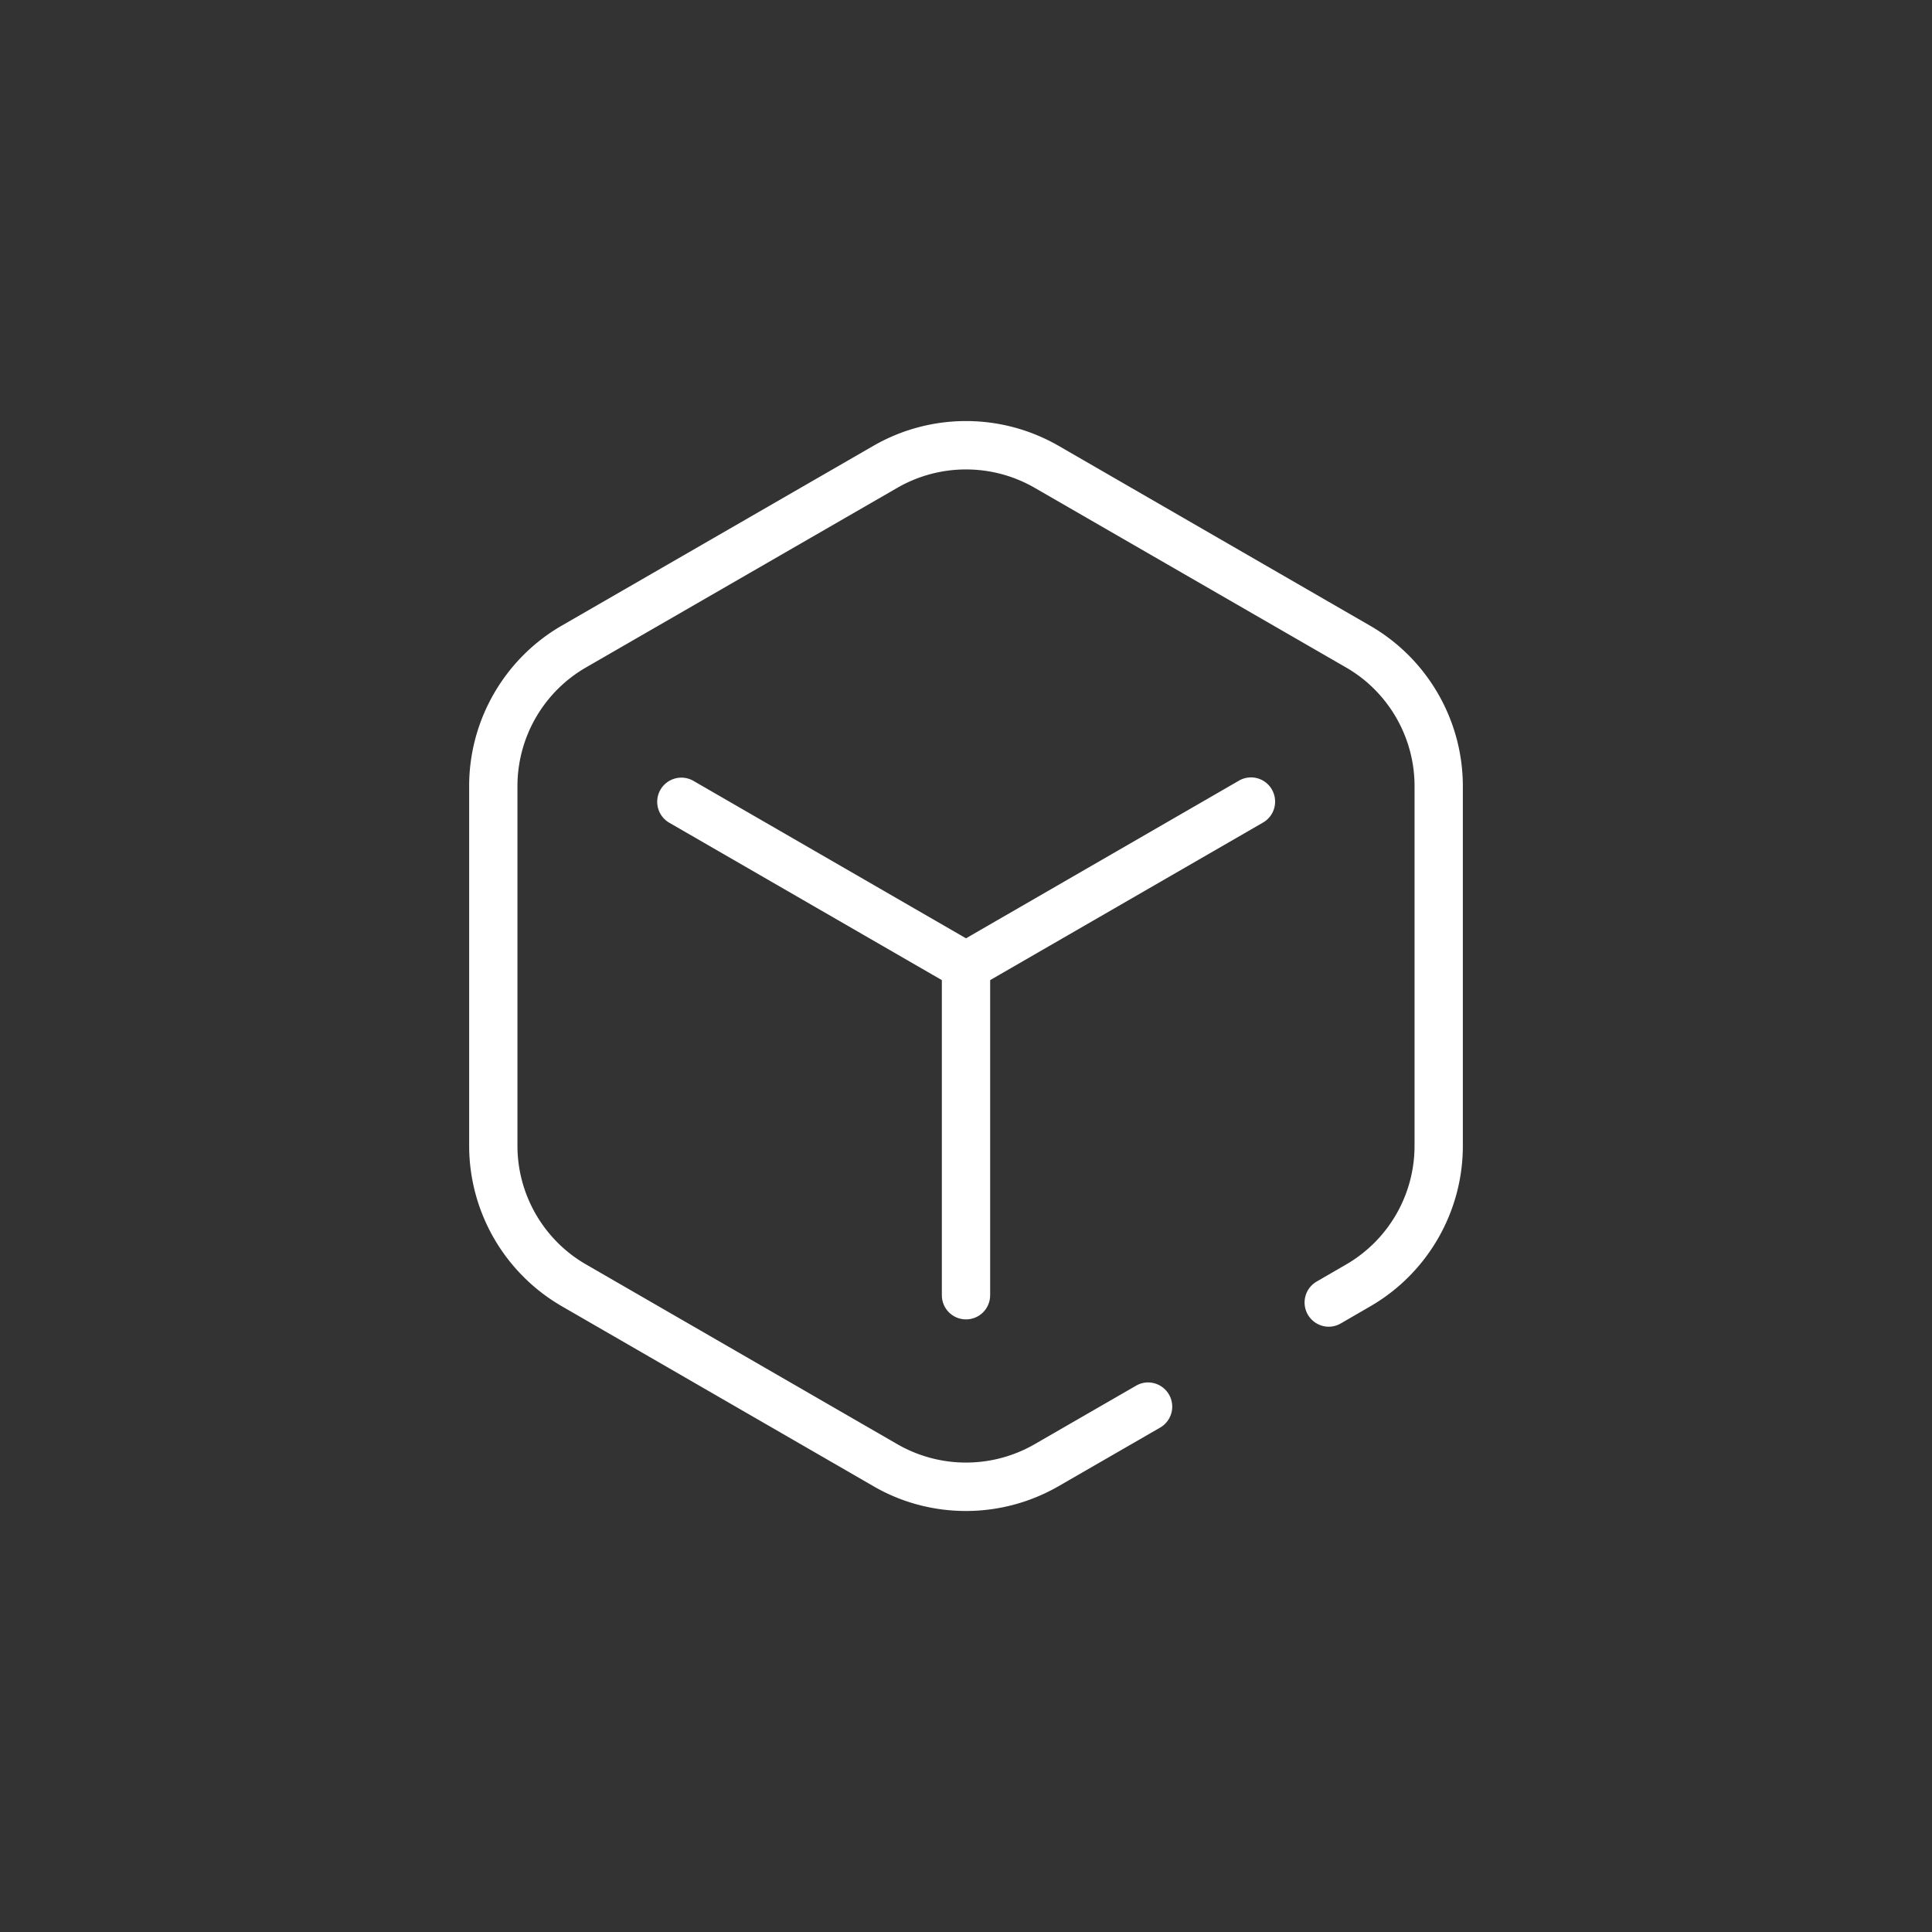 <?xml version="1.0" standalone="no"?><!DOCTYPE svg PUBLIC "-//W3C//DTD SVG 1.1//EN" "http://www.w3.org/Graphics/SVG/1.1/DTD/svg11.dtd"><svg t="1680859988325" class="icon" viewBox="0 0 1024 1024" version="1.1" xmlns="http://www.w3.org/2000/svg" p-id="26252" xmlns:xlink="http://www.w3.org/1999/xlink" width="200" height="200"><rect x="0" y="0" width="1024" height="1024" fill="#333333" stroke="none"/><path d="M512 800.853c-16.981 0-33.963-4.352-49.067-13.141L297.728 692.309a98.33 98.33 0 0 1-49.067-84.992V416.597c0-34.987 18.773-67.499 49.067-84.992l165.205-95.317a98.304 98.304 0 0 1 98.133 0l165.205 95.403c30.293 17.493 49.067 50.005 49.067 84.992v190.72c0 34.987-18.773 67.499-49.067 84.992l-15.616 9.045c-6.144 3.584-13.909 1.451-17.493-4.693-3.499-6.144-1.451-13.909 4.693-17.493l15.616-9.045a72.678 72.678 0 0 0 36.267-62.805V416.597c0-25.856-13.909-49.92-36.267-62.805L548.267 258.475a72.875 72.875 0 0 0-72.533 0L310.528 353.792a72.678 72.678 0 0 0-36.267 62.805v190.72c0 25.856 13.909 49.92 36.267 62.805l165.205 95.403a72.875 72.875 0 0 0 72.533 0l53.845-31.061c6.144-3.584 13.909-1.451 17.493 4.693 3.499 6.144 1.451 13.909-4.693 17.493l-53.845 31.061A98.372 98.372 0 0 1 512 800.853z" fill="#ffffff" p-id="26253"></path><path d="M512 524.885c-2.219 0-4.437-0.597-6.4-1.707l-151.04-87.211a12.809 12.809 0 0 1 12.8-22.187L512 497.323l144.64-83.541c6.144-3.584 13.995-1.451 17.493 4.693 3.499 6.144 1.451 13.909-4.693 17.493l-151.04 87.211c-1.963 1.109-4.181 1.707-6.4 1.707z" fill="#ffffff" p-id="26254"></path><path d="M512 699.307c-7.083 0-12.8-5.717-12.8-12.8V512.085c0-7.083 5.717-12.8 12.8-12.8s12.8 5.717 12.8 12.8v174.421c0 7.083-5.717 12.8-12.8 12.8z" fill="#ffffff" p-id="26255"></path></svg>